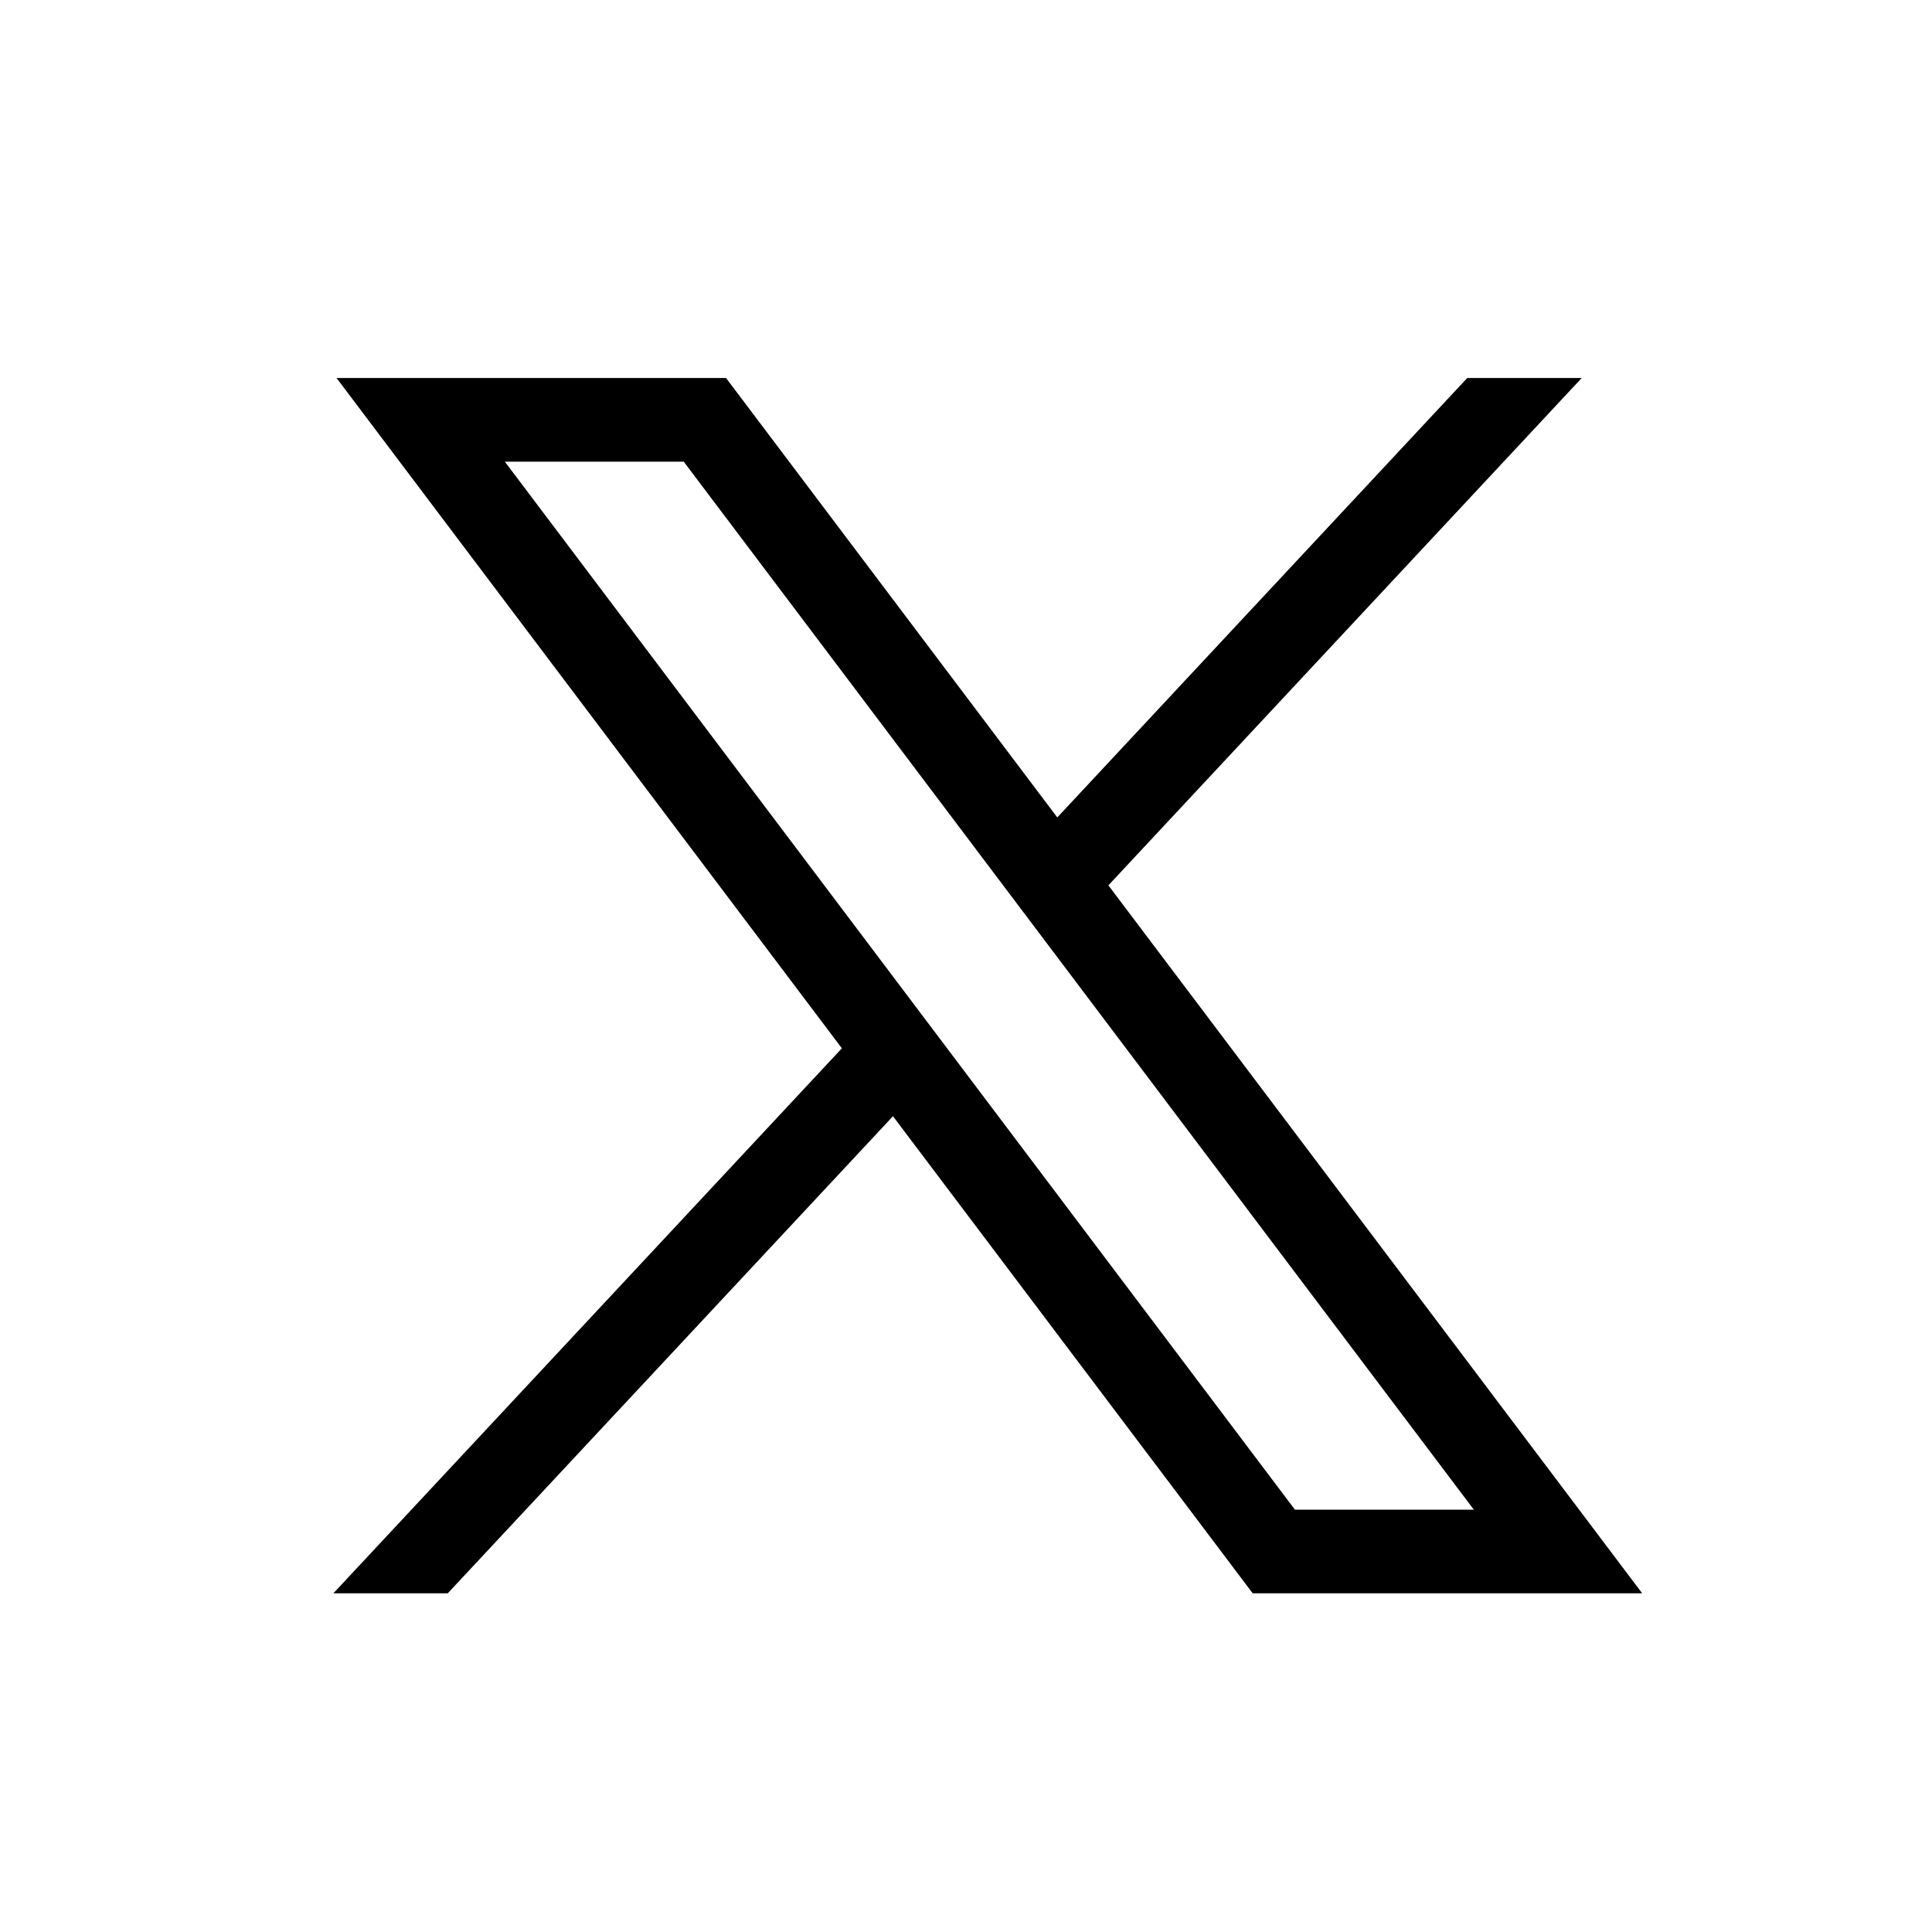 <svg width="20" height="20" viewBox="0 0 20 20" fill="none" xmlns="http://www.w3.org/2000/svg">
<g id="Socials">
<path id="path1009" d="M3.484 3.913L8.715 10.852L3.451 16.494H4.635L9.244 11.555L12.968 16.494H17L11.474 9.165L16.374 3.913H15.189L10.945 8.462L7.516 3.913H3.484ZM5.226 4.779H7.078L15.257 15.628H13.405L5.226 4.779Z" fill="black"/>
</g>
</svg>
